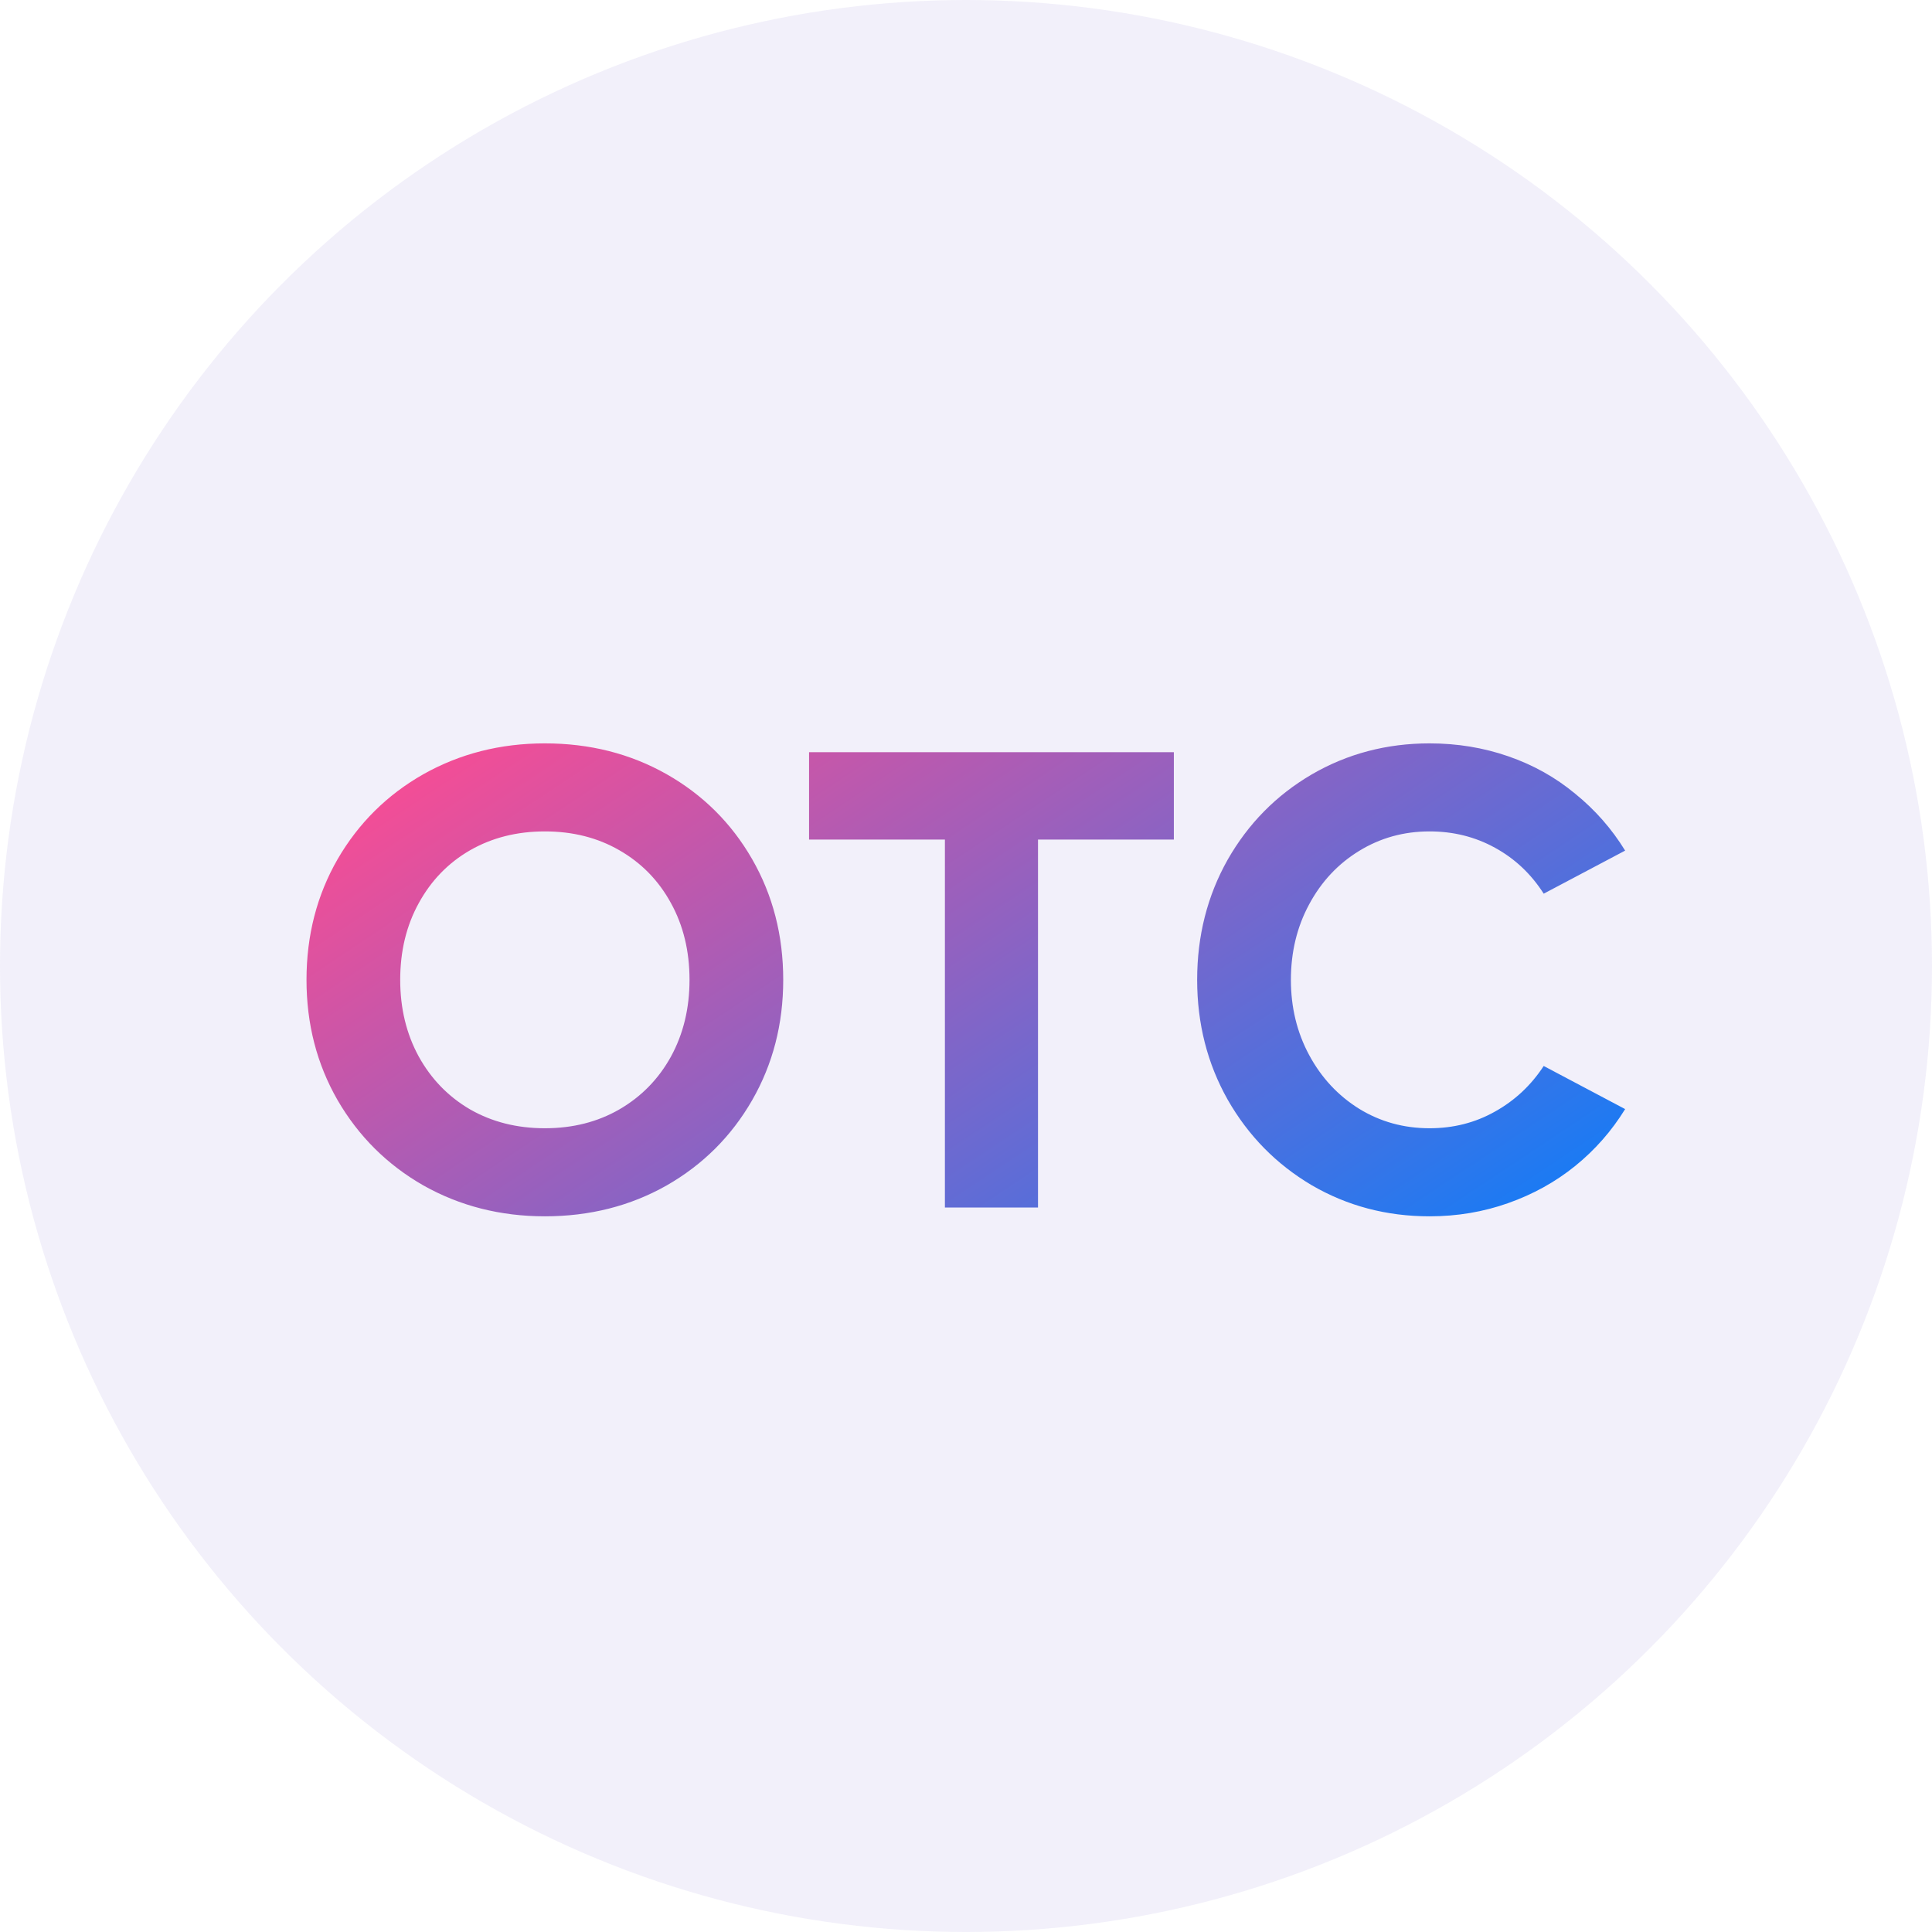 <svg width="48" height="48" viewBox="0 0 48 48" fill="none" xmlns="http://www.w3.org/2000/svg">
<circle cx="24" cy="24" r="24" fill="#8066C8" fill-opacity="0.1"/>
<path fill-rule="evenodd" clip-rule="evenodd" d="M10.521 29.453C11.428 29.963 12.433 30.219 13.537 30.219C14.652 30.219 15.659 29.963 16.561 29.453C17.462 28.938 18.17 28.232 18.686 27.336C19.201 26.44 19.459 25.443 19.459 24.344C19.459 23.24 19.201 22.24 18.686 21.344C18.17 20.448 17.462 19.745 16.561 19.234C15.659 18.724 14.652 18.469 13.537 18.469C12.433 18.469 11.428 18.724 10.521 19.234C9.62 19.745 8.91 20.448 8.389 21.344C7.873 22.24 7.615 23.24 7.615 24.344C7.615 25.443 7.873 26.44 8.389 27.336C8.91 28.232 9.62 28.938 10.521 29.453ZM15.389 27.562C14.847 27.875 14.23 28.031 13.537 28.031C12.844 28.031 12.225 27.875 11.678 27.562C11.136 27.245 10.712 26.807 10.404 26.25C10.097 25.688 9.943 25.052 9.943 24.344C9.943 23.63 10.097 22.995 10.404 22.438C10.712 21.875 11.136 21.438 11.678 21.125C12.225 20.812 12.844 20.656 13.537 20.656C14.23 20.656 14.847 20.812 15.389 21.125C15.935 21.438 16.363 21.875 16.67 22.438C16.977 22.995 17.131 23.63 17.131 24.344C17.131 25.052 16.977 25.688 16.67 26.25C16.363 26.807 15.935 27.245 15.389 27.562ZM35.517 30.219C34.449 30.219 33.472 29.961 32.587 29.445C31.707 28.924 31.012 28.216 30.501 27.32C29.996 26.424 29.743 25.432 29.743 24.344C29.743 23.25 29.996 22.255 30.501 21.359C31.012 20.463 31.707 19.758 32.587 19.242C33.472 18.727 34.449 18.469 35.517 18.469C36.204 18.469 36.855 18.576 37.47 18.789C38.09 19.003 38.644 19.312 39.134 19.719C39.629 20.12 40.043 20.591 40.376 21.133L38.353 22.203C38.04 21.713 37.637 21.333 37.142 21.062C36.652 20.792 36.111 20.656 35.517 20.656C34.876 20.656 34.293 20.818 33.767 21.141C33.241 21.463 32.827 21.906 32.525 22.469C32.222 23.031 32.072 23.656 32.072 24.344C32.072 25.026 32.222 25.648 32.525 26.211C32.827 26.773 33.241 27.219 33.767 27.547C34.293 27.87 34.876 28.031 35.517 28.031C36.111 28.031 36.652 27.893 37.142 27.617C37.637 27.341 38.04 26.963 38.353 26.484L40.376 27.555C40.043 28.096 39.629 28.568 39.134 28.969C38.644 29.365 38.09 29.672 37.47 29.891C36.855 30.109 36.204 30.219 35.517 30.219ZM20.101 18.688H23.476H25.789H29.164V20.859H25.789V30H23.476V20.859H20.101V18.688Z" fill="url(#paint0_linear_622_35935)"/>
<defs>
<linearGradient id="paint0_linear_622_35935" x1="9.145" y1="18.469" x2="24.911" y2="42.181" gradientUnits="userSpaceOnUse">
<stop stop-color="#FF4B91"/>
<stop offset="1" stop-color="#0080FF"/>
</linearGradient>
</defs>
</svg>
